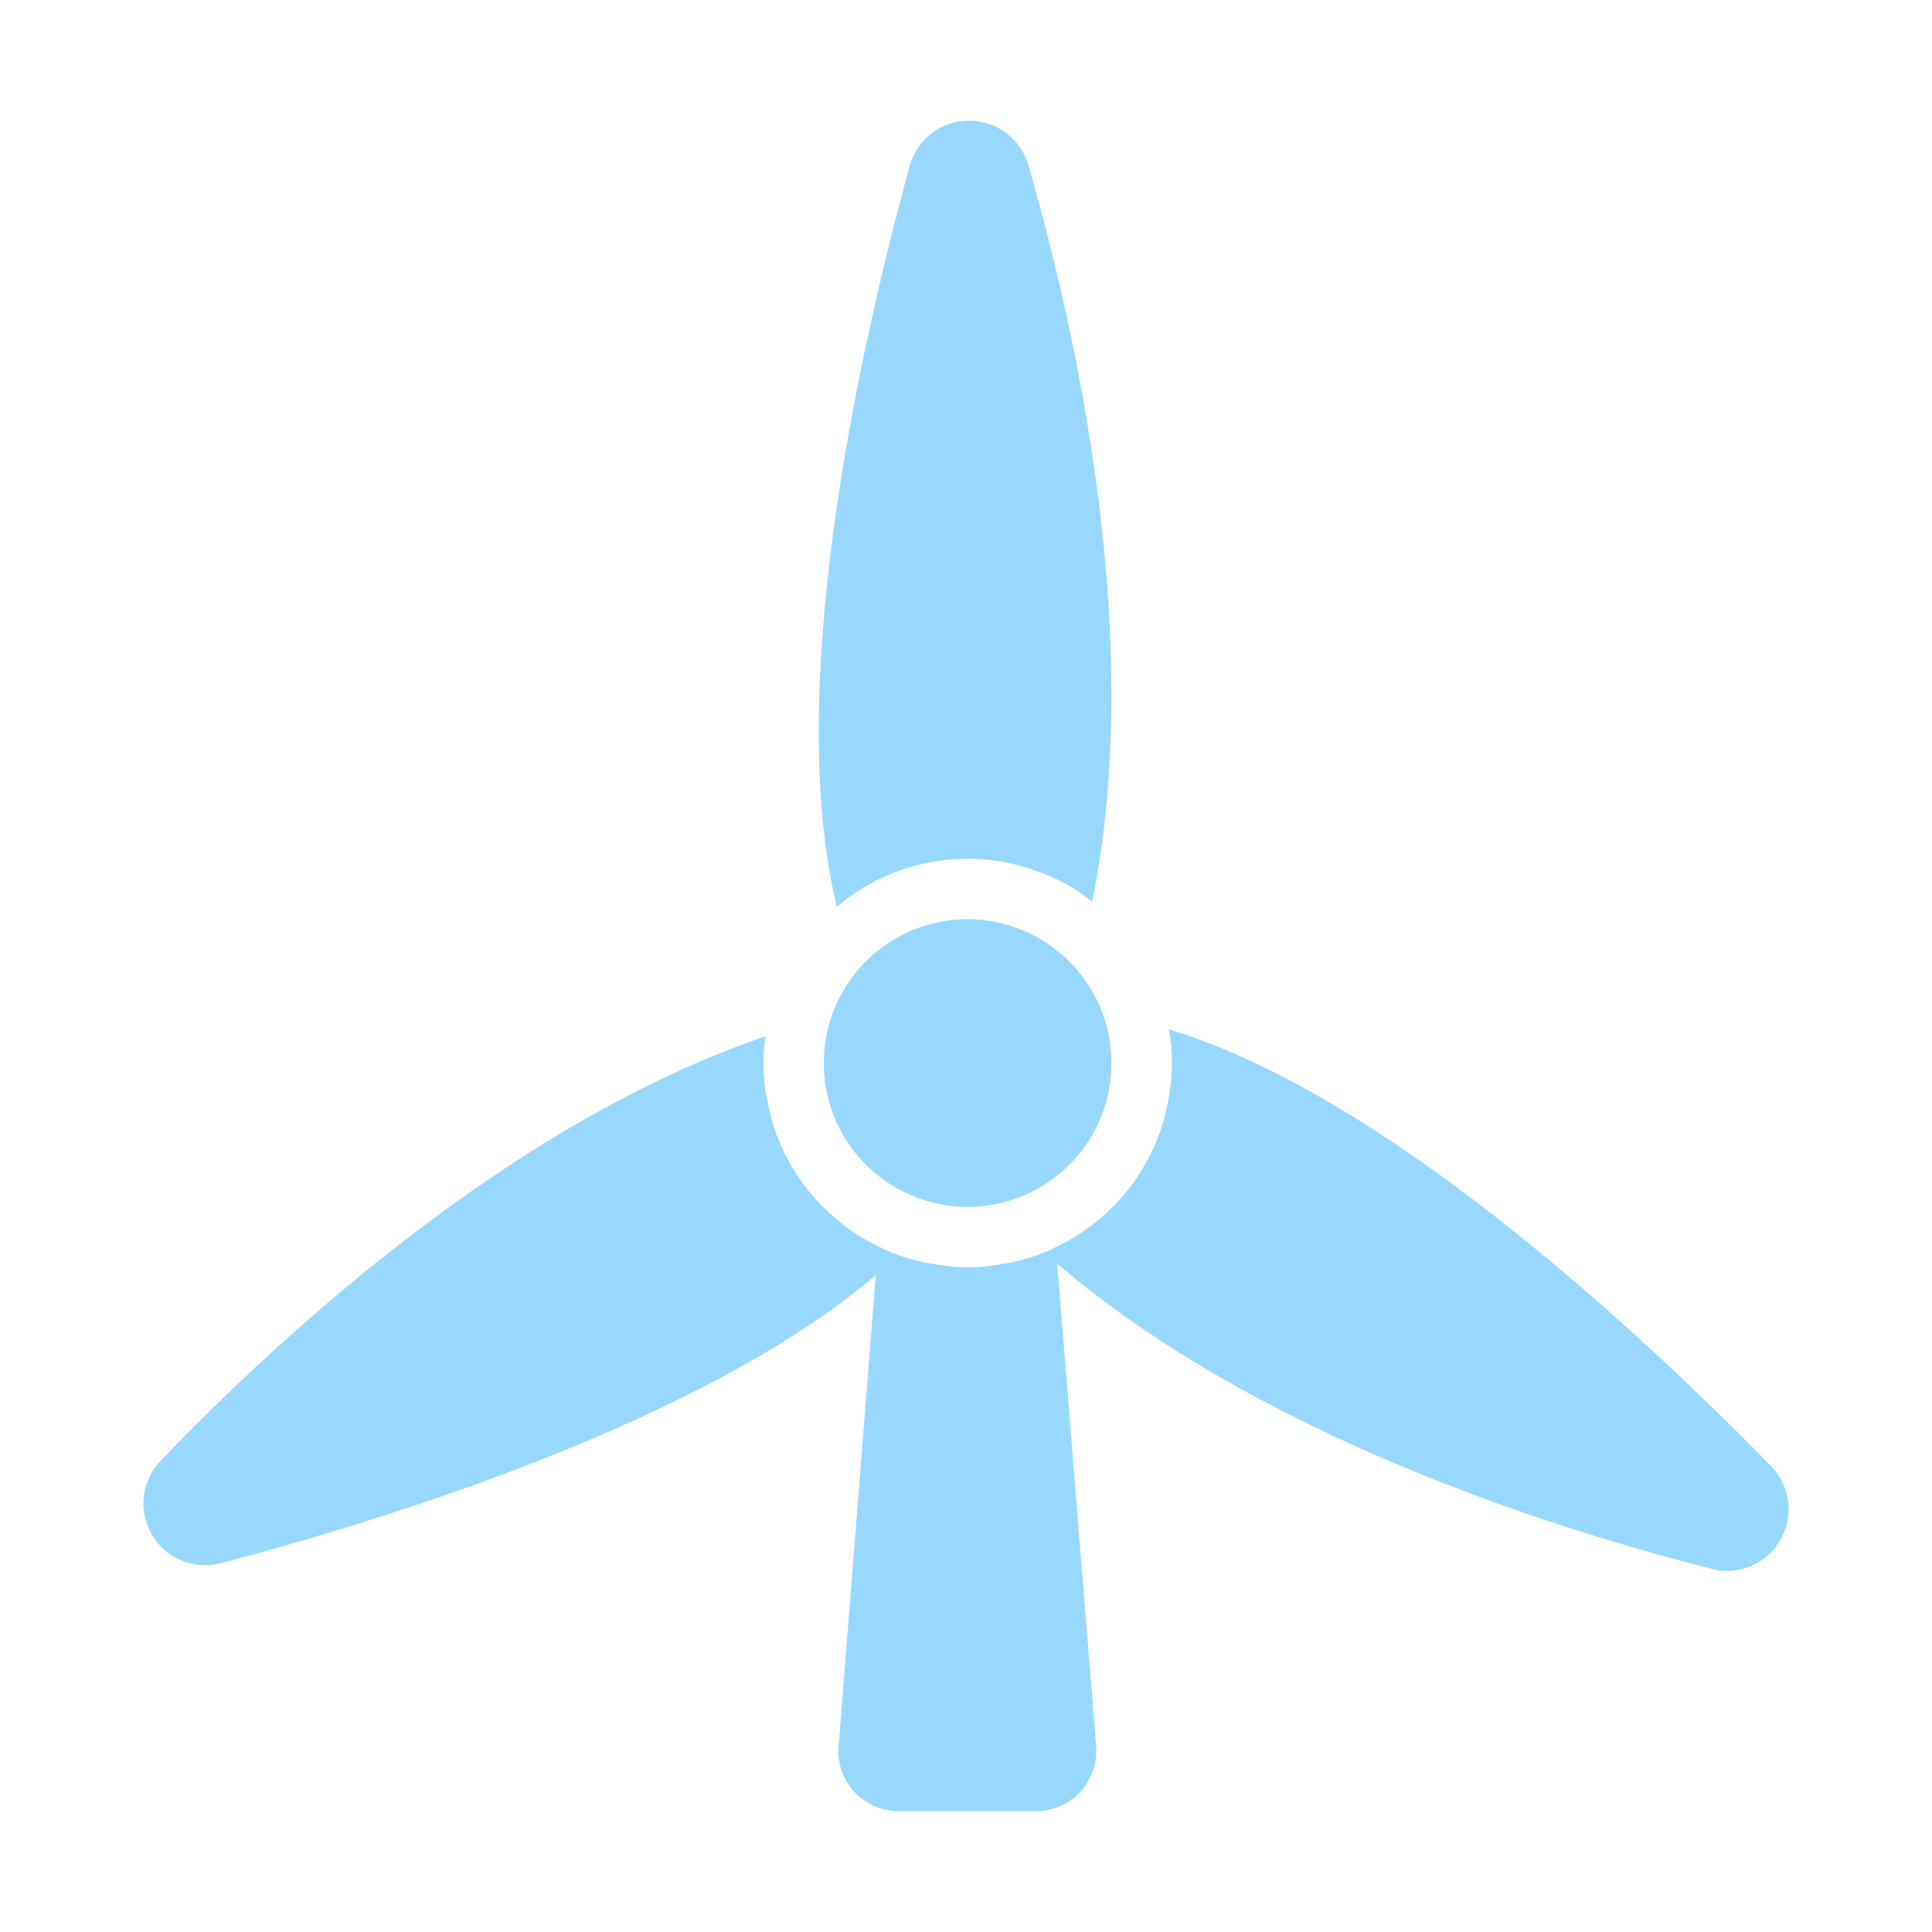 <svg width="64" height="64" viewBox="0 0 64 64" fill="none" xmlns="http://www.w3.org/2000/svg">
<g opacity="0.5">
<path d="M32.059 30.449C31.117 30.448 30.195 30.727 29.411 31.25C28.627 31.772 28.015 32.516 27.654 33.386C27.292 34.256 27.197 35.214 27.38 36.139C27.562 37.063 28.015 37.913 28.681 38.58C29.347 39.247 30.195 39.702 31.12 39.887C32.044 40.072 33.002 39.978 33.873 39.618C34.744 39.259 35.489 38.649 36.013 37.866C36.538 37.083 36.818 36.162 36.819 35.219C36.818 33.956 36.316 32.745 35.424 31.852C34.532 30.958 33.322 30.453 32.059 30.449Z" fill="#31B1FF"/>
<path d="M29.531 28.94C30.334 28.614 31.194 28.447 32.061 28.45C32.843 28.447 33.618 28.586 34.351 28.86C35.016 29.086 35.635 29.428 36.181 29.87C37.931 21.22 35.681 11.09 34.071 5.48C33.95 5.052 33.691 4.675 33.335 4.408C32.98 4.141 32.546 3.997 32.101 4H32.091C31.643 3.999 31.208 4.147 30.853 4.42C30.498 4.694 30.244 5.077 30.131 5.51C28.381 11.91 25.991 22.89 27.721 30.04C28.262 29.58 28.873 29.208 29.531 28.94Z" fill="#31B1FF"/>
<path d="M58.661 48.56C54.021 43.82 45.761 36.22 38.721 34.1C38.789 34.469 38.823 34.844 38.821 35.22C38.824 35.548 38.797 35.876 38.741 36.2V36.21C38.508 37.853 37.67 39.351 36.391 40.41C35.959 40.772 35.482 41.074 34.971 41.31C34.852 41.38 34.729 41.44 34.601 41.49H34.591C34.084 41.693 33.553 41.831 33.011 41.9C32.697 41.956 32.379 41.983 32.061 41.98C31.719 41.98 31.377 41.95 31.041 41.89C30.597 41.83 30.161 41.723 29.741 41.57C29.514 41.489 29.293 41.392 29.081 41.28C28.66 41.08 28.264 40.831 27.901 40.54C26.585 39.526 25.697 38.056 25.411 36.42C25.33 36.025 25.29 35.623 25.291 35.22C25.289 34.922 25.312 34.624 25.361 34.33C17.011 37.16 9.361 44.18 5.321 48.39C5.043 48.678 4.856 49.042 4.784 49.436C4.711 49.83 4.756 50.237 4.913 50.605C5.069 50.974 5.331 51.288 5.665 51.51C5.999 51.731 6.39 51.849 6.791 51.85C6.973 51.851 7.155 51.827 7.331 51.78C13.341 50.19 23.471 46.97 29.011 42.24L27.781 57.84C27.756 58.115 27.789 58.393 27.879 58.655C27.969 58.917 28.112 59.157 28.301 59.36C28.489 59.561 28.716 59.722 28.969 59.832C29.222 59.942 29.495 59.999 29.771 60H34.321C34.596 59.999 34.869 59.942 35.122 59.832C35.375 59.722 35.602 59.561 35.791 59.36C35.974 59.154 36.115 58.913 36.204 58.652C36.294 58.391 36.33 58.115 36.311 57.84L35.021 41.86C41.611 47.5 51.231 50.58 56.701 51.97C56.87 52.017 57.045 52.041 57.221 52.04C57.623 52.037 58.015 51.915 58.348 51.691C58.681 51.466 58.941 51.148 59.095 50.777C59.248 50.406 59.289 49.997 59.212 49.603C59.135 49.209 58.943 48.846 58.661 48.56Z" fill="#31B1FF"/>
</g>
</svg>
